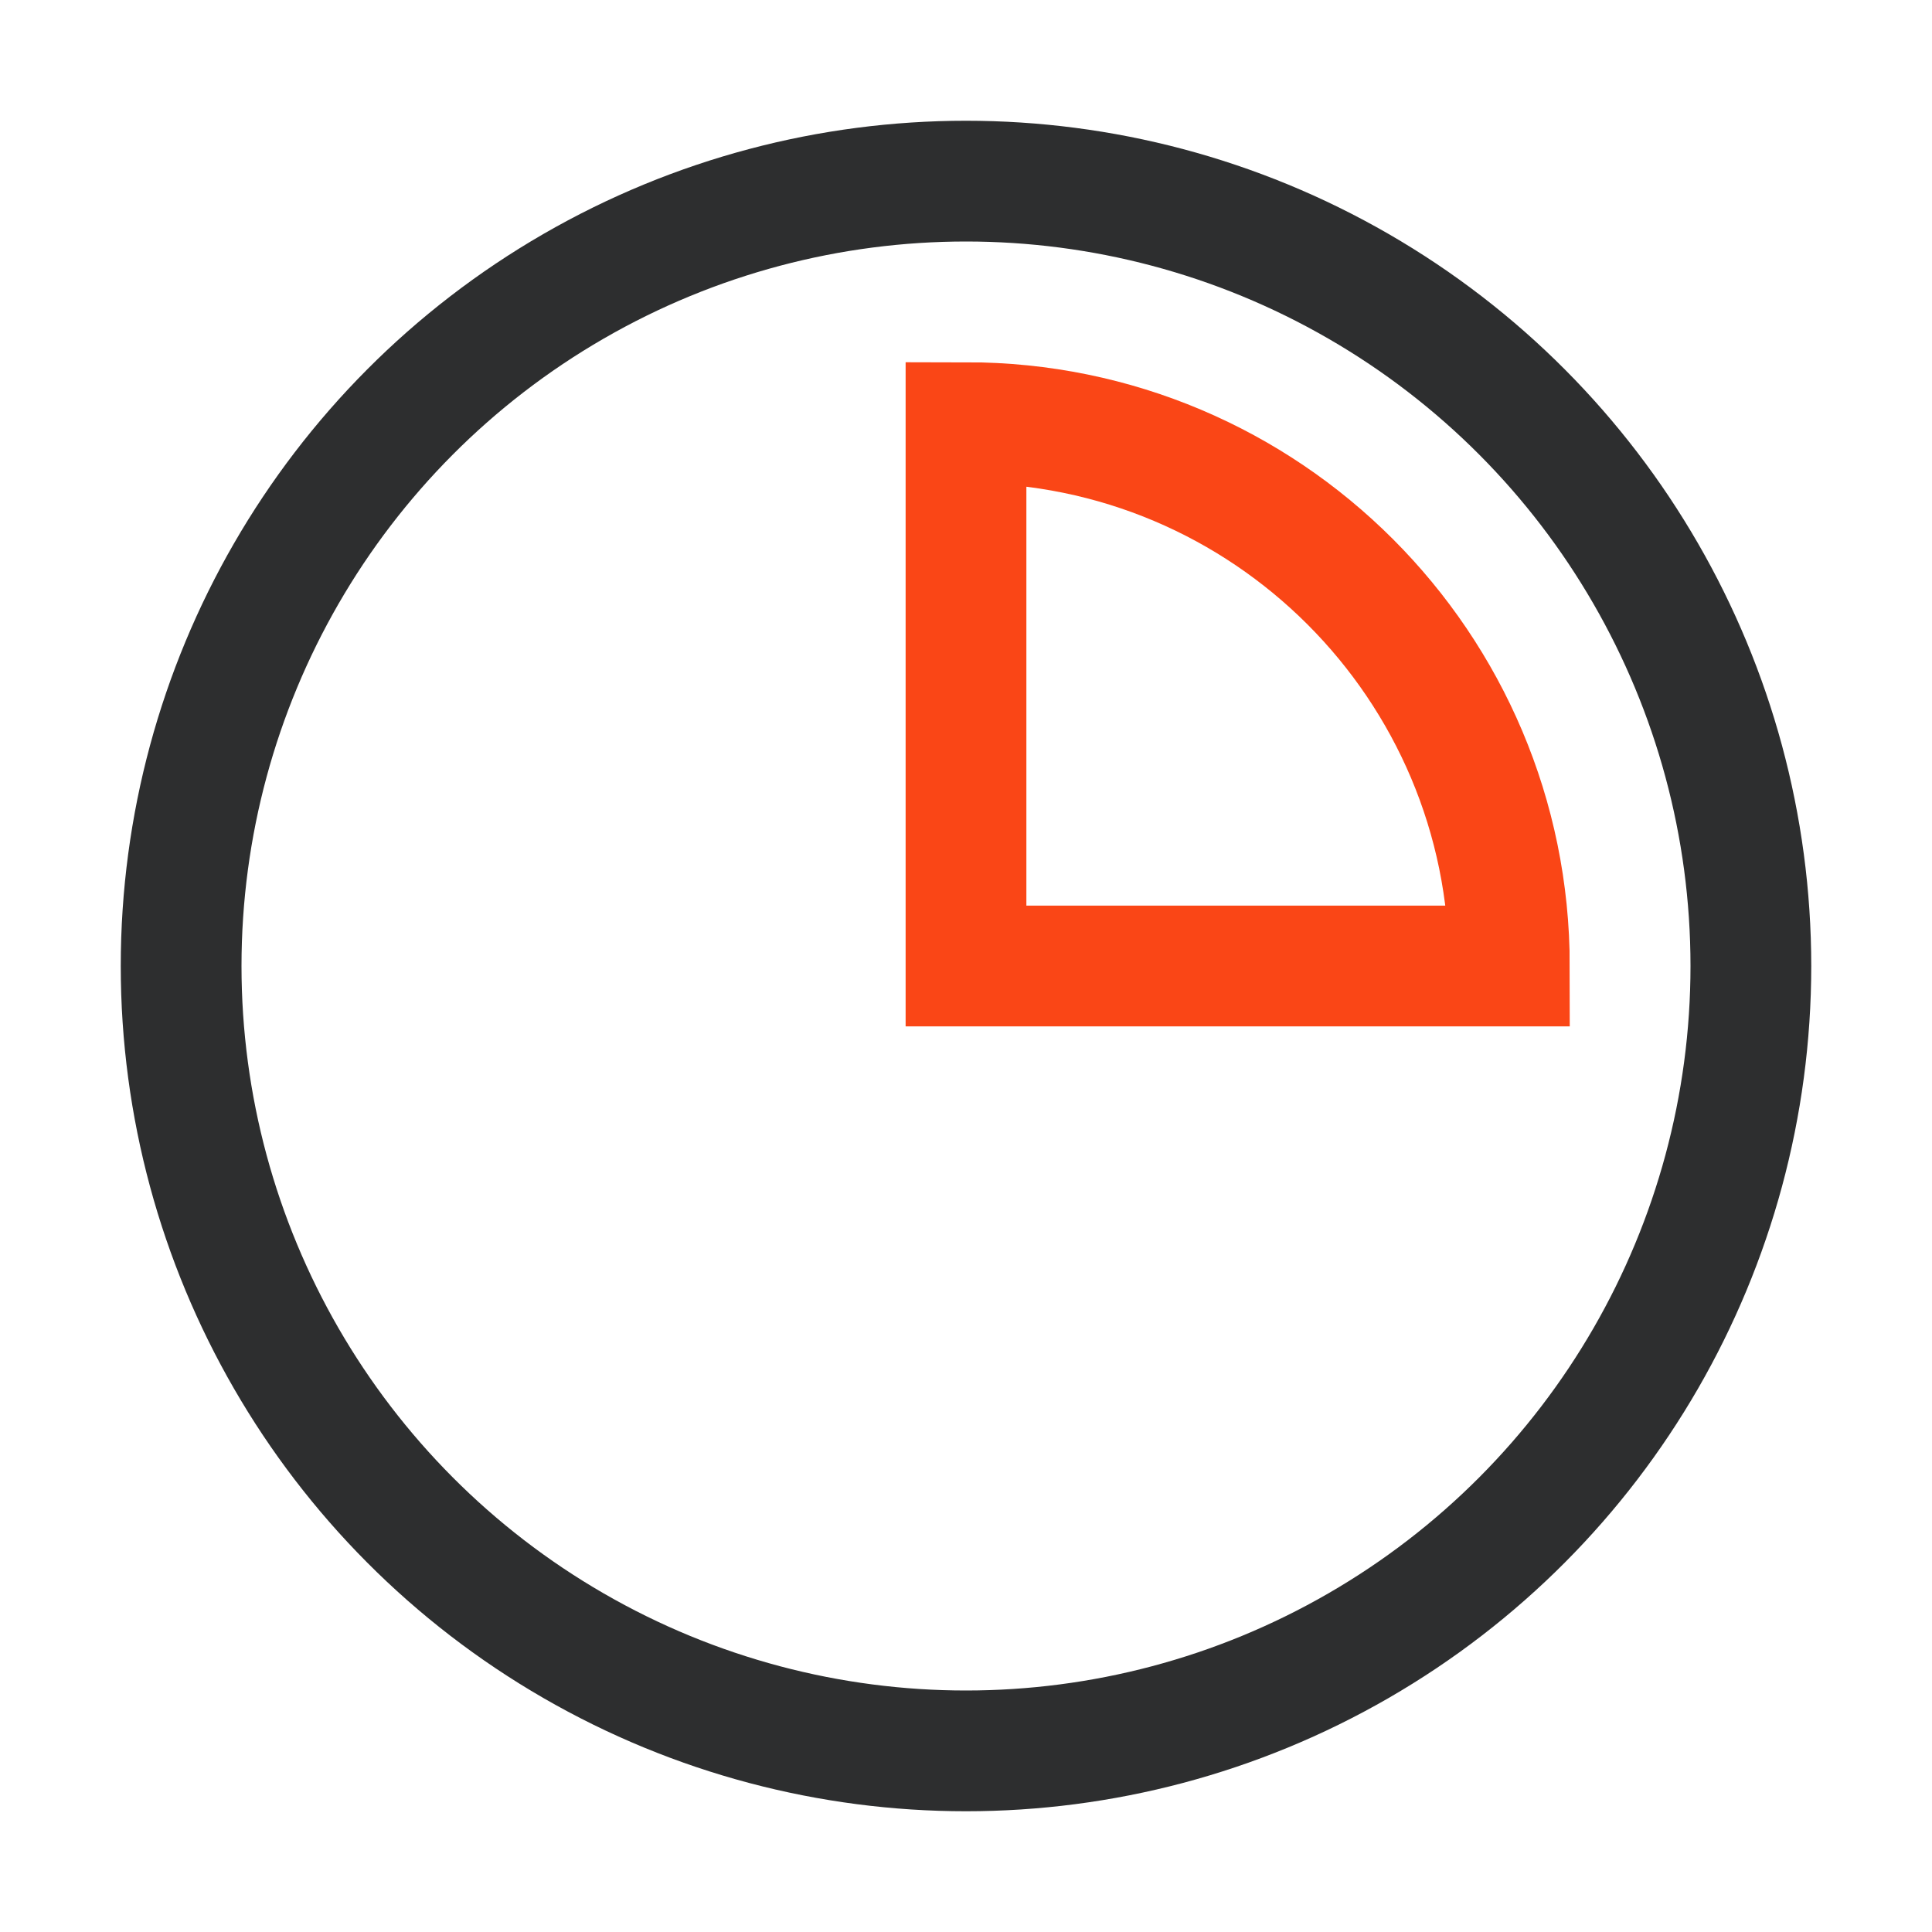 <?xml version="1.0" encoding="UTF-8"?> <svg xmlns="http://www.w3.org/2000/svg" width="64" height="64" viewBox="0 0 64 64"><g fill="none" fill-rule="evenodd"><circle cx="32" cy="32" r="26" stroke="#2D2E2F" stroke-linecap="square" stroke-width="4"></circle><path stroke="#FA4616" stroke-width="4" d="M50,32 C50,22.059 41.941,14 32,14 L32,32 L50,32 Z"></path></g></svg> 